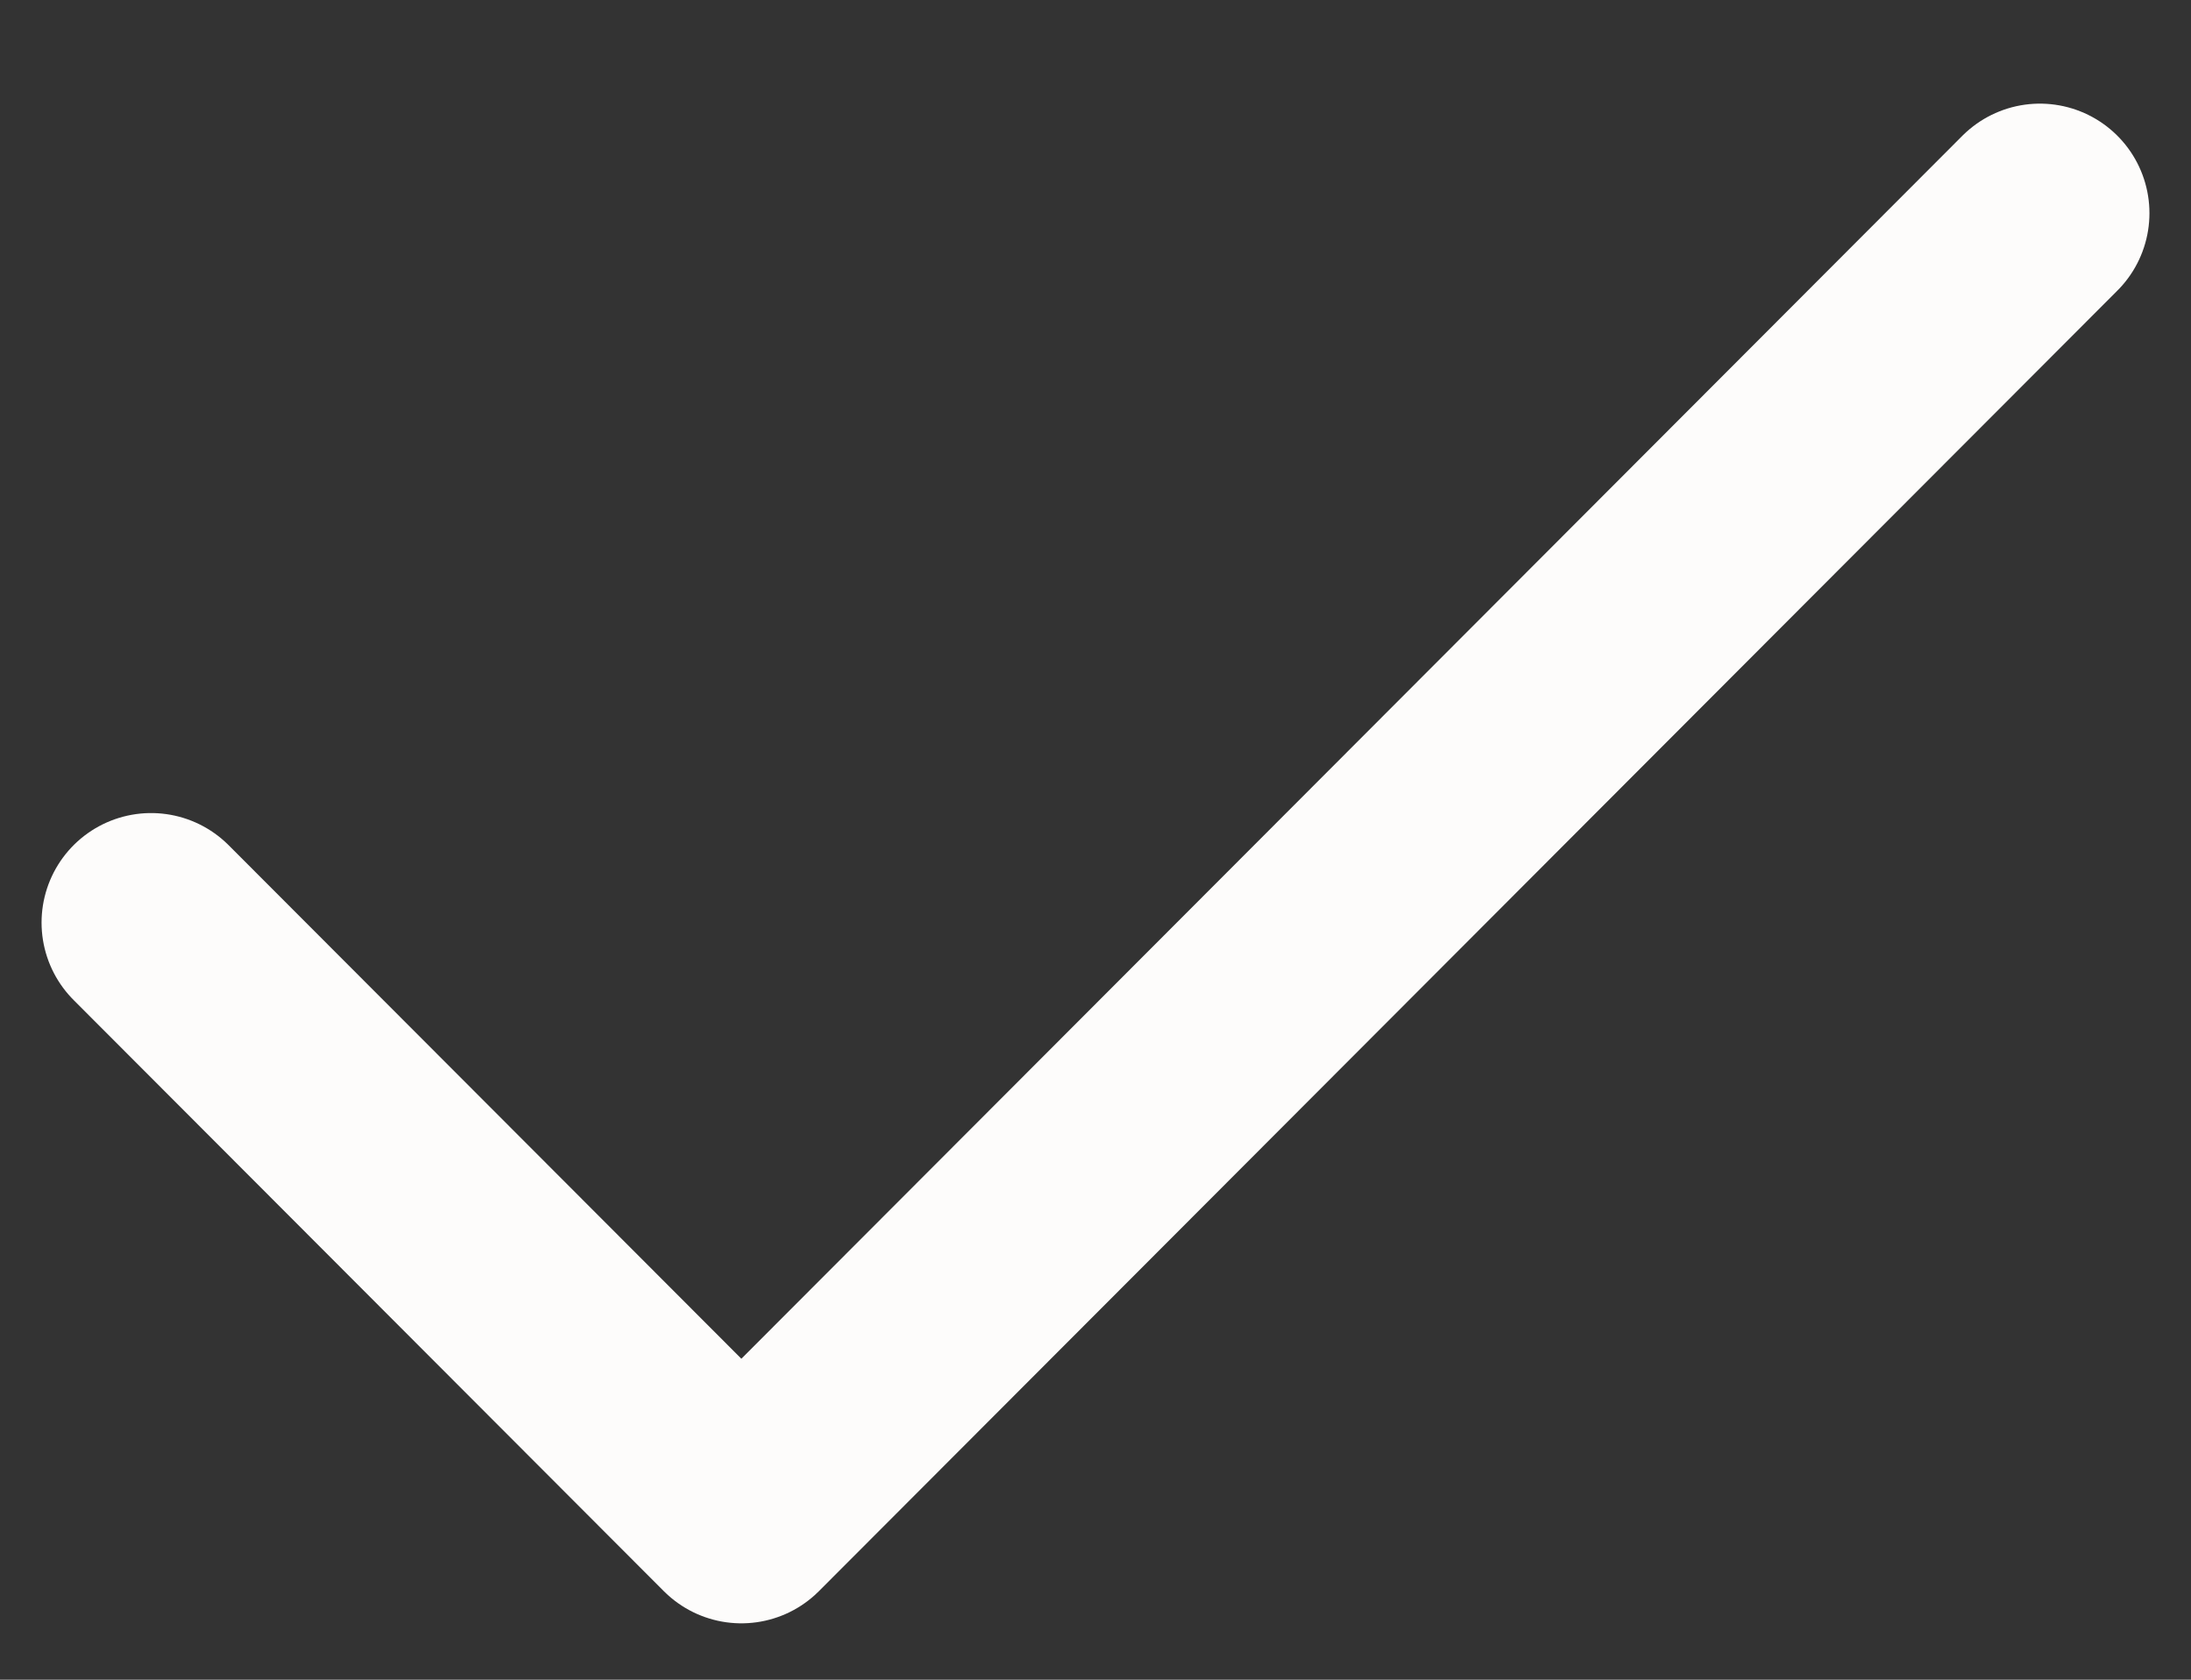 <svg width="30" height="23" viewBox="0 0 30 23" fill="none" xmlns="http://www.w3.org/2000/svg">
<rect x="0" y="0" width="30" height="23" fill="#333333" stroke="none"/>
<g clip-path="url(#clip0_147_4307)">
<path d="M27.931 2.919L10.151 20.728L2.069 12.633" stroke="#FDFCFB" stroke-width="3" stroke-linecap="round" stroke-linejoin="round"/>
</g>
<defs>
<clipPath id="clip0_147_4307">
<rect width="30" height="22" fill="white" transform="translate(0 0.824)"/>
</clipPath>
</defs>
</svg>
